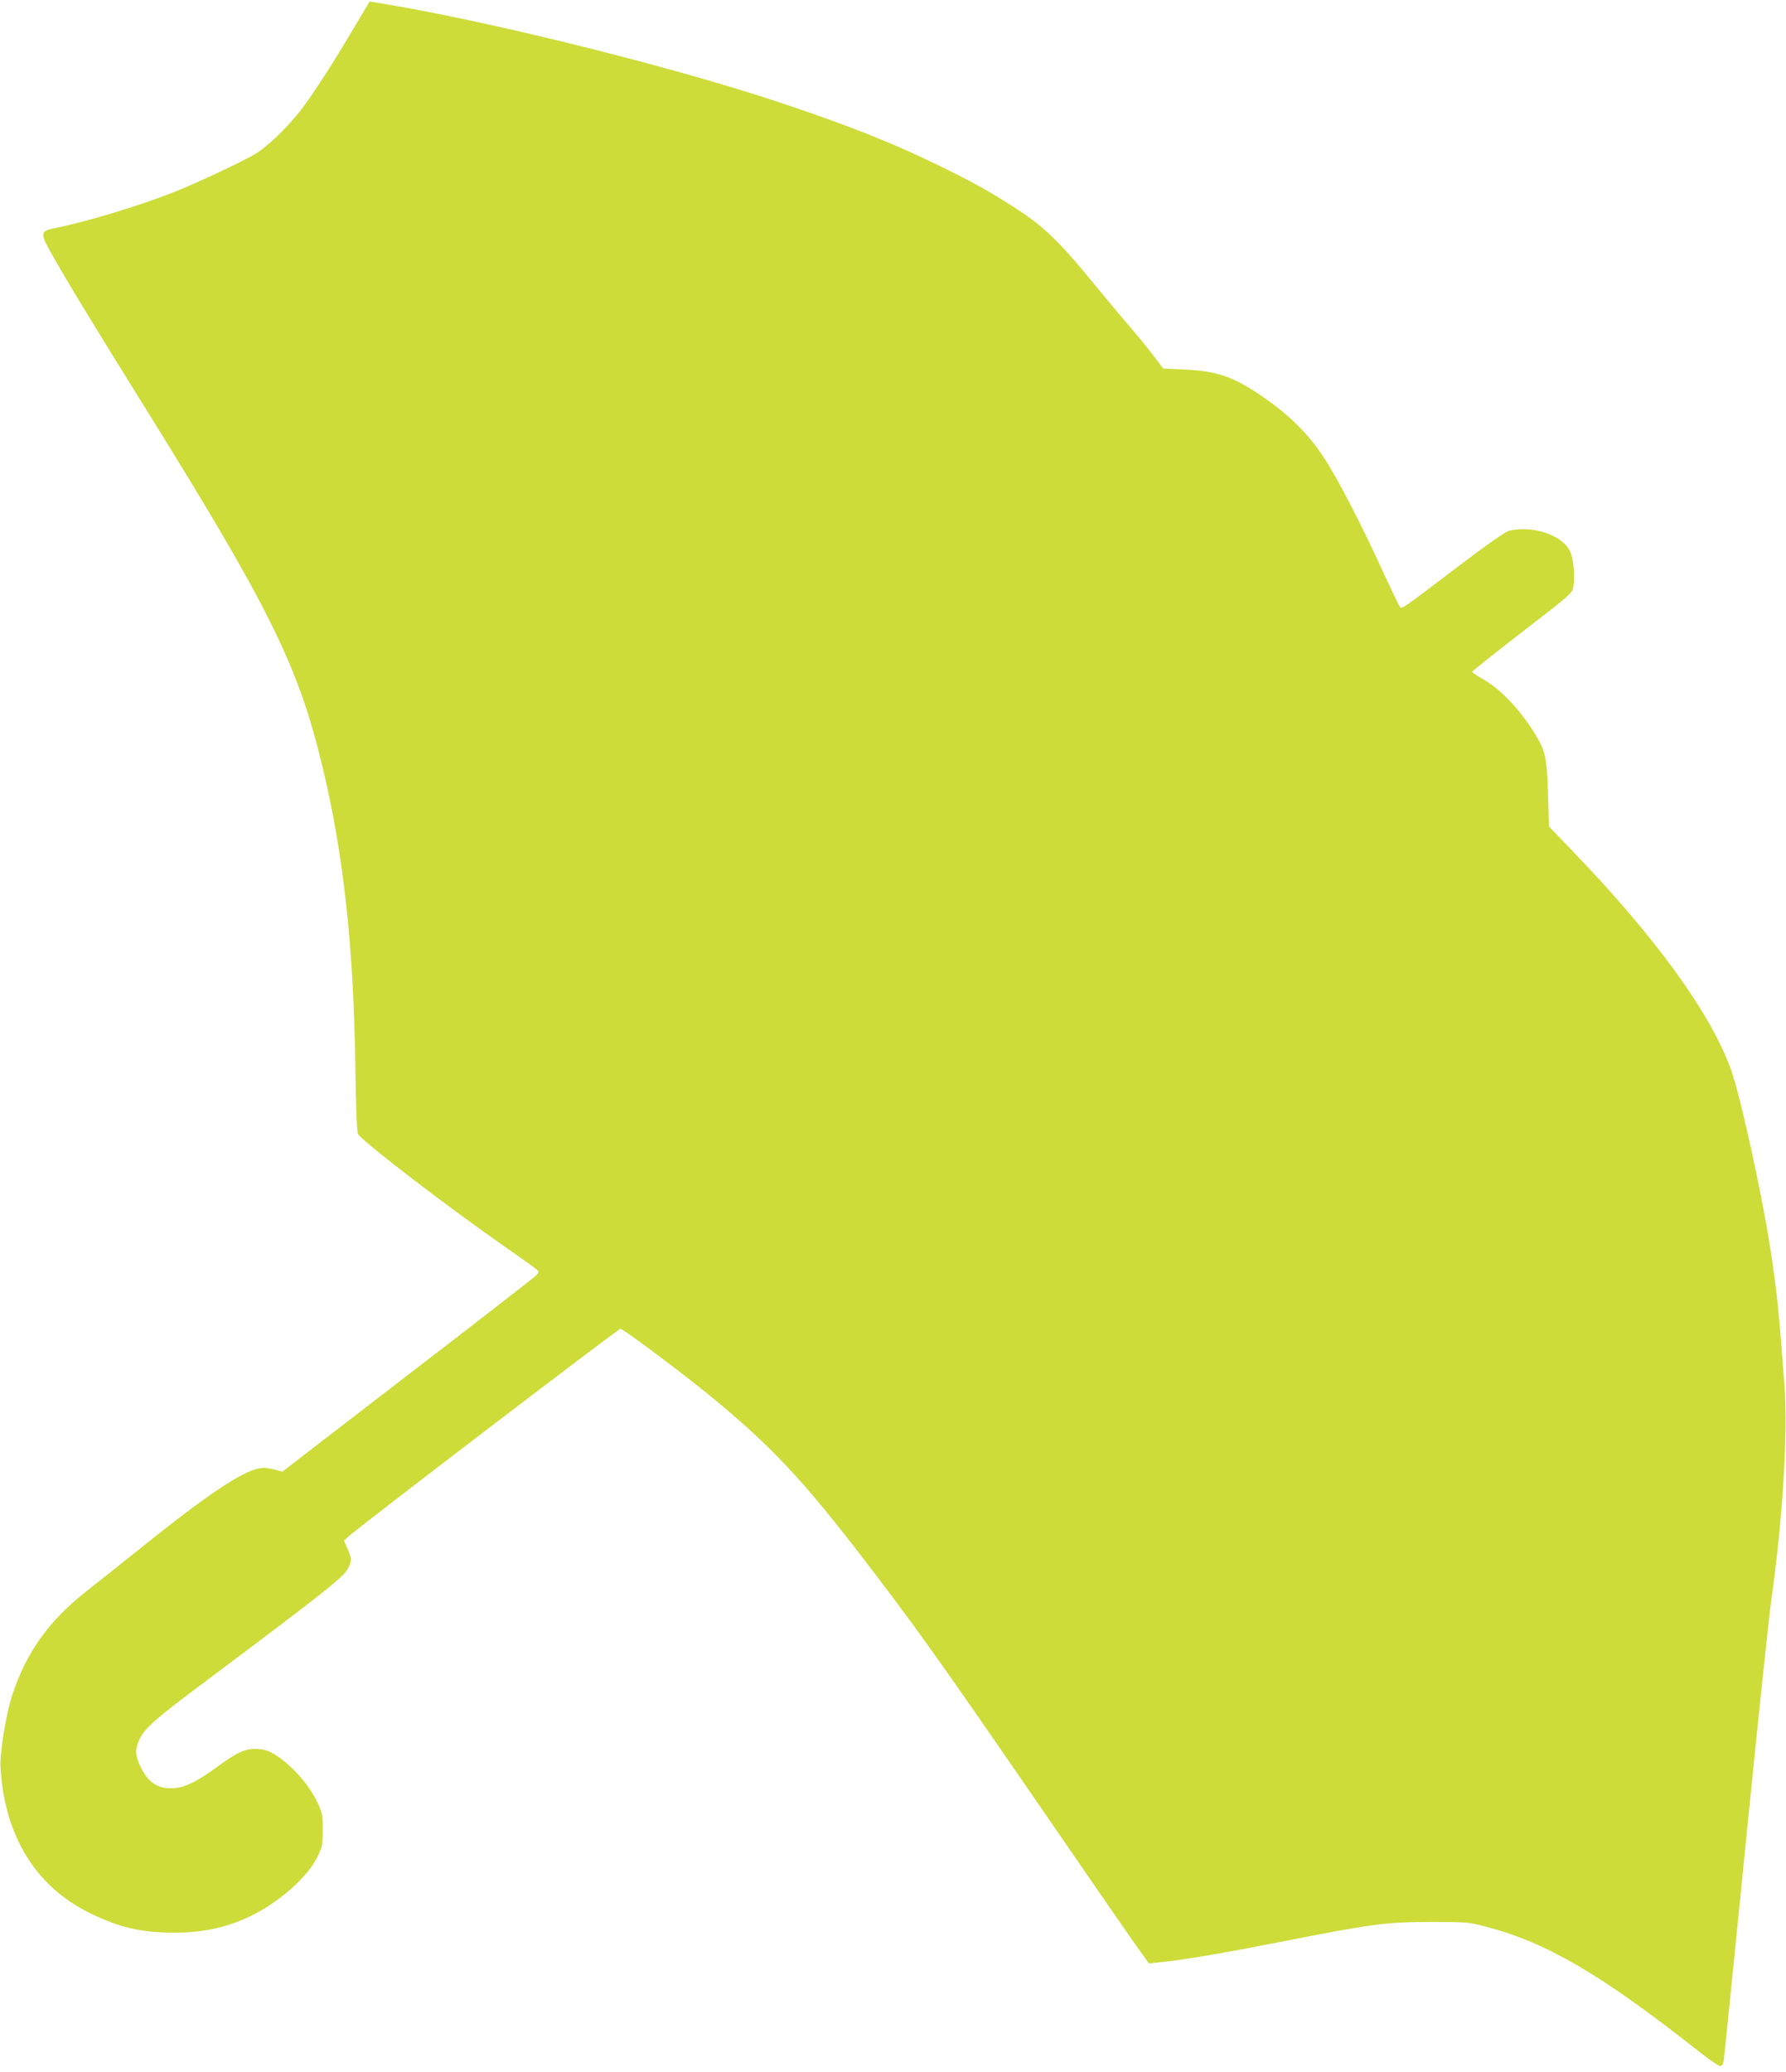 <?xml version="1.0" standalone="no"?>
<!DOCTYPE svg PUBLIC "-//W3C//DTD SVG 20010904//EN"
 "http://www.w3.org/TR/2001/REC-SVG-20010904/DTD/svg10.dtd">
<svg version="1.0" xmlns="http://www.w3.org/2000/svg"
 width="1104pt" height="1280pt" viewBox="0 0 1104 1280"
 preserveAspectRatio="xMidYMid meet">
<g transform="translate(0,1280) scale(0.1,-0.1)"
fill="#cddc39" stroke="none">
<path d="M2170 12598 c-126 -212 -242 -390 -314 -483 -82 -105 -207 -225 -281
-268 -82 -48 -359 -178 -495 -232 -213 -85 -546 -186 -743 -225 -88 -18 -90
-30 -21 -153 103 -183 262 -444 569 -937 785 -1261 959 -1613 1109 -2240 131
-546 192 -1108 203 -1870 4 -261 9 -390 17 -399 47 -60 558 -451 901 -690 105
-73 197 -139 205 -147 13 -12 11 -17 -10 -38 -14 -13 -371 -291 -795 -616
l-770 -593 -43 12 c-76 20 -115 14 -205 -32 -122 -63 -305 -194 -595 -426
-141 -113 -307 -245 -367 -292 -234 -184 -372 -377 -460 -644 -39 -122 -77
-355 -72 -445 25 -423 216 -735 552 -900 181 -89 318 -121 520 -121 179 0 321
30 471 101 176 84 354 241 415 365 32 65 34 76 34 170 0 92 -3 105 -33 169
-57 120 -180 253 -287 309 -26 14 -59 21 -96 21 -67 1 -118 -23 -245 -117
-111 -80 -182 -116 -244 -124 -106 -12 -172 27 -222 132 -34 73 -35 105 -5
170 32 67 94 123 392 345 779 584 872 658 898 713 22 45 21 58 -5 118 l-21 50
24 23 c53 51 1671 1286 1684 1286 19 0 429 -308 604 -455 374 -313 563 -522
1012 -1115 267 -352 433 -588 1201 -1705 151 -220 314 -455 362 -523 l88 -123
61 6 c161 17 375 53 742 125 581 114 662 125 940 125 221 0 234 -1 340 -29
368 -95 707 -292 1287 -748 84 -67 156 -117 164 -114 7 3 16 15 18 28 3 13 64
615 136 1338 72 723 144 1407 160 1520 70 495 102 1027 81 1315 -35 466 -47
586 -87 845 -54 350 -187 955 -245 1114 -128 352 -470 822 -990 1360 l-134
139 -6 201 c-7 223 -16 263 -74 361 -94 156 -218 287 -330 350 -36 20 -65 40
-65 44 0 4 139 115 310 247 308 237 309 239 316 281 10 68 0 174 -21 217 -48
100 -229 161 -376 127 -23 -5 -135 -84 -325 -228 -346 -263 -338 -257 -352
-241 -5 7 -51 103 -102 213 -142 310 -284 584 -370 713 -89 135 -202 249 -348
352 -200 141 -299 177 -514 187 l-128 6 -56 74 c-30 41 -99 125 -152 187 -53
61 -155 183 -227 271 -197 242 -305 347 -460 447 -178 116 -279 172 -516 287
-266 129 -538 237 -939 371 -678 228 -1853 519 -2515 624 l-40 7 -115 -193z"/>
</g>
</svg>
